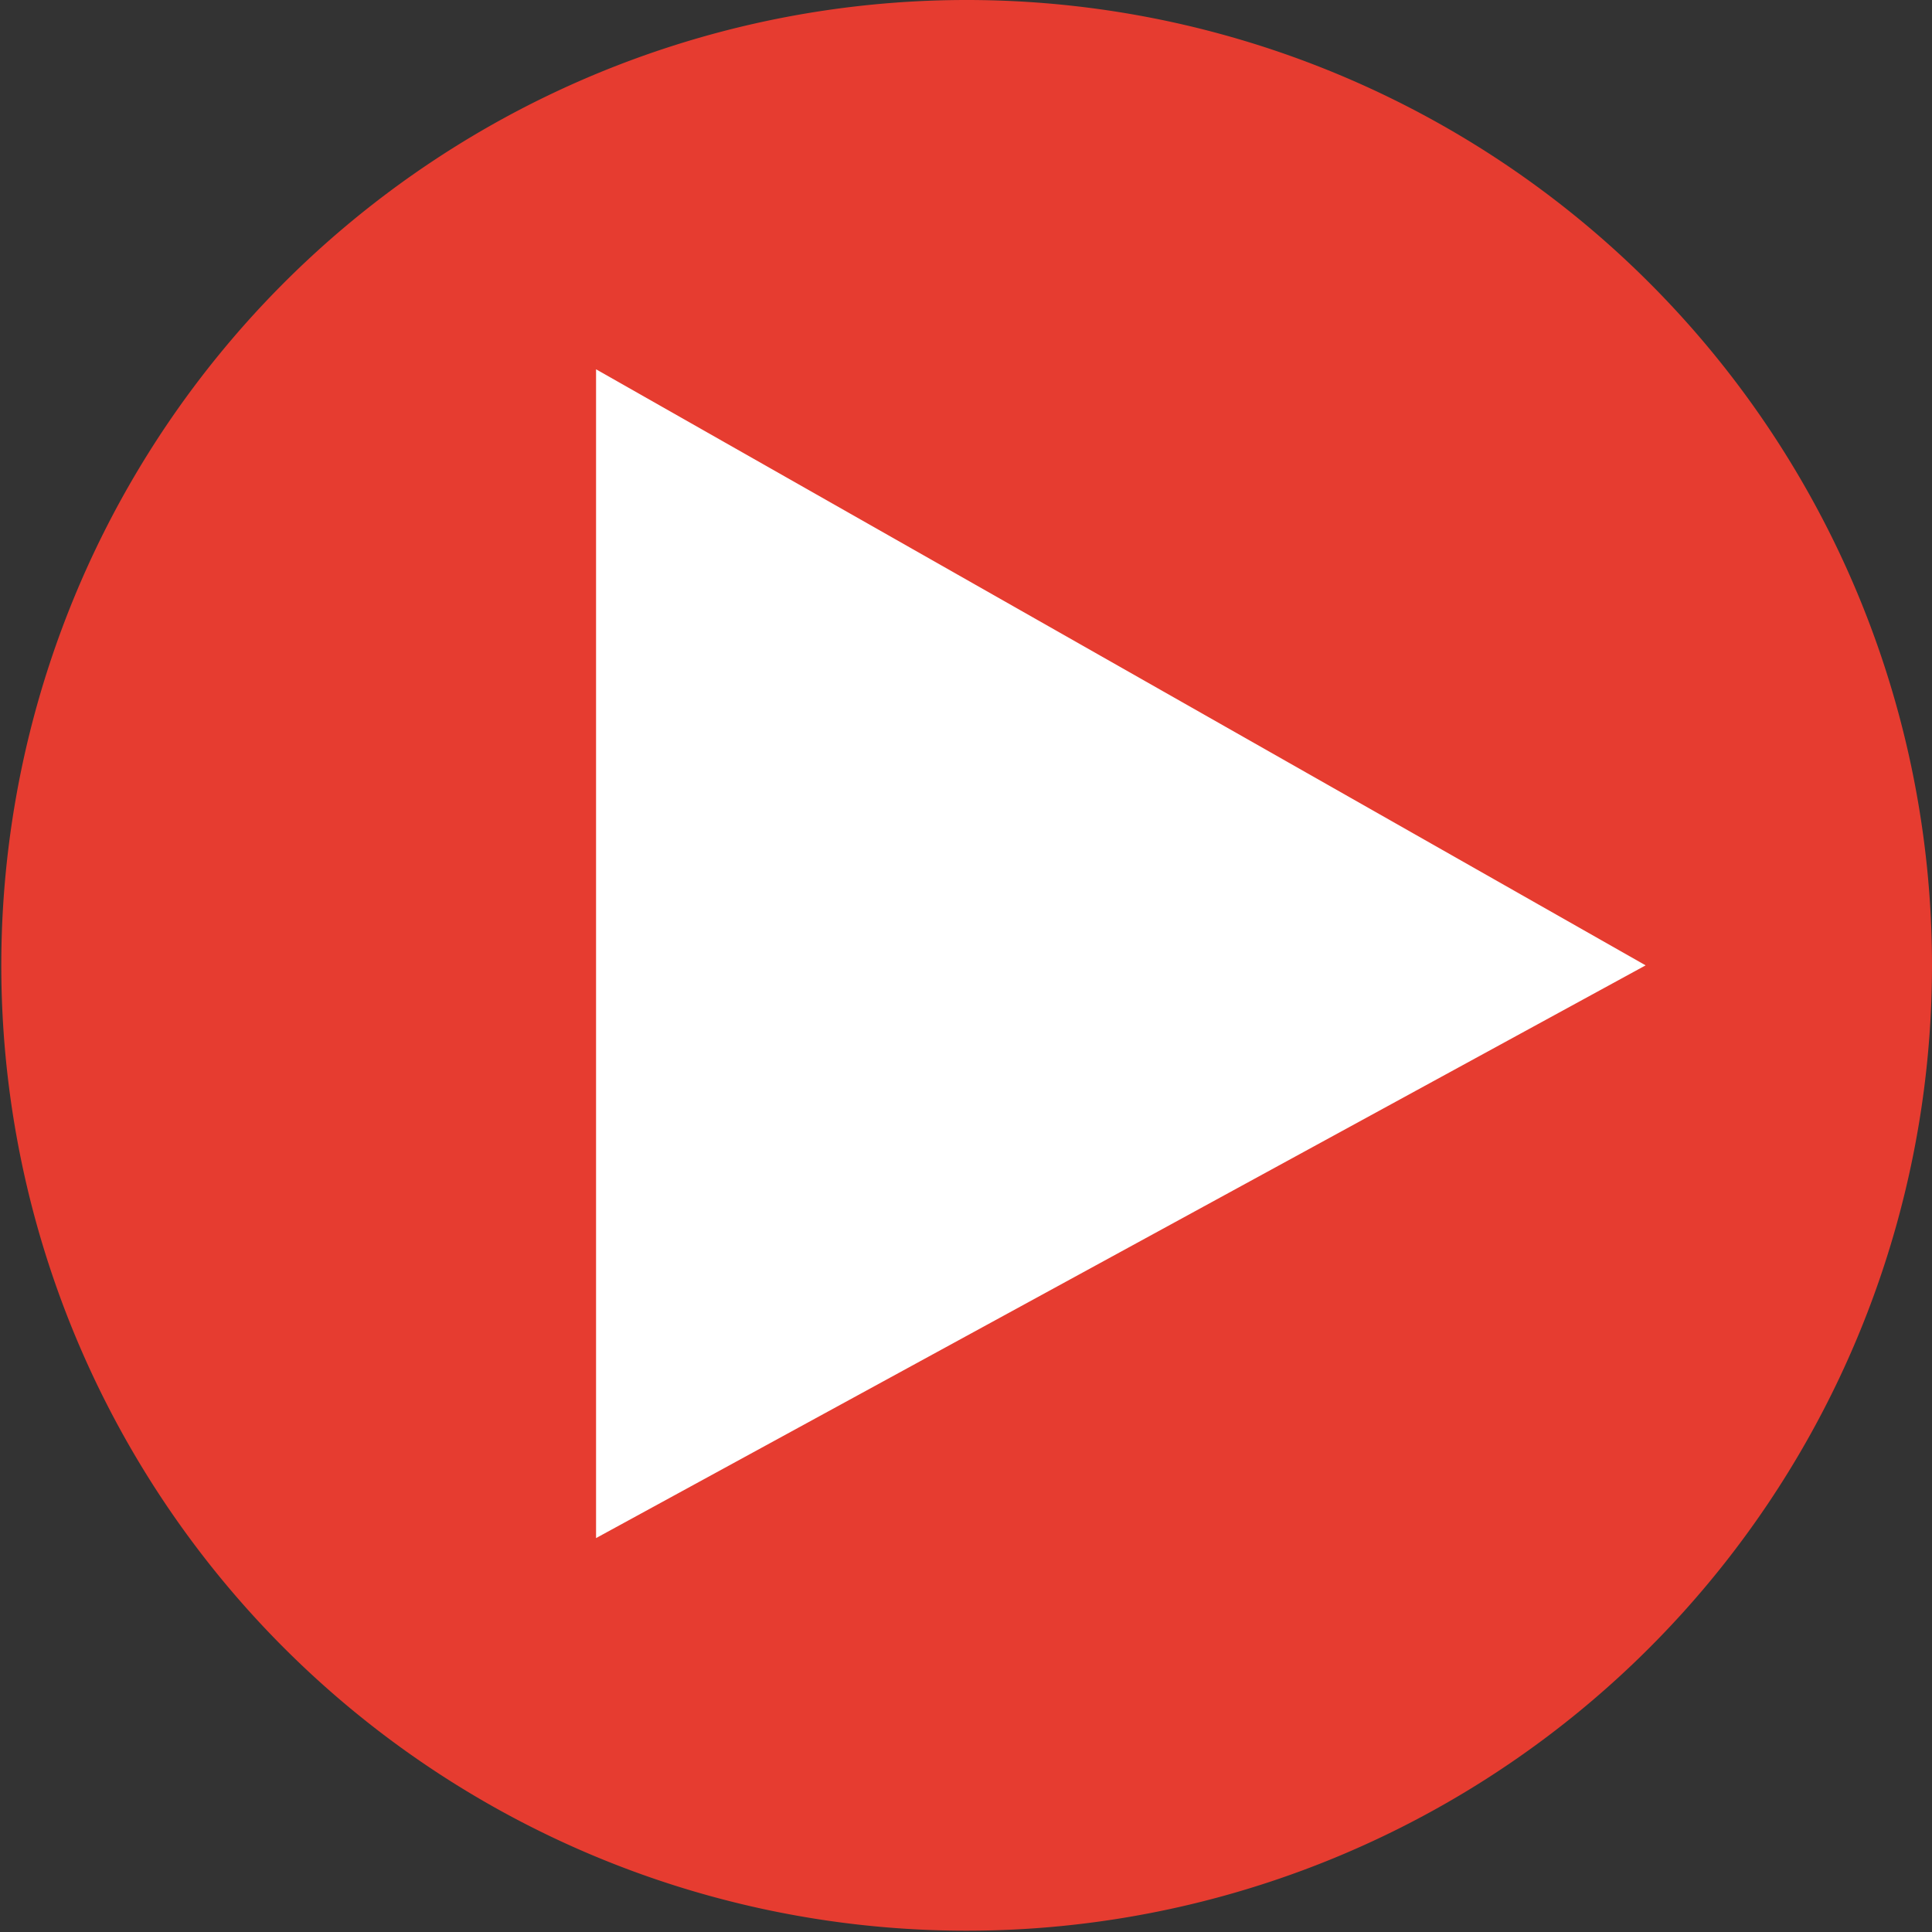 <svg xmlns="http://www.w3.org/2000/svg" viewBox="0 0 14.91 14.91"><rect x="0" y="0" width="14.91" height="14.91" fill="#333333" stroke="none"/><defs><style>.cls-1{fill:#e63c30;}.cls-2{fill:#fff;}</style></defs><title>icono-forma</title><g id="Capa_2" data-name="Capa 2"><g id="Capa_1-2" data-name="Capa 1"><path class="cls-1" d="M14.91,7.45A7.45,7.45,0,1,1,7.45,0,7.45,7.45,0,0,1,14.91,7.45Z"/><polygon class="cls-2" points="4.6 11.87 12.7 7.45 4.6 2.85 4.6 11.87"/></g></g></svg>